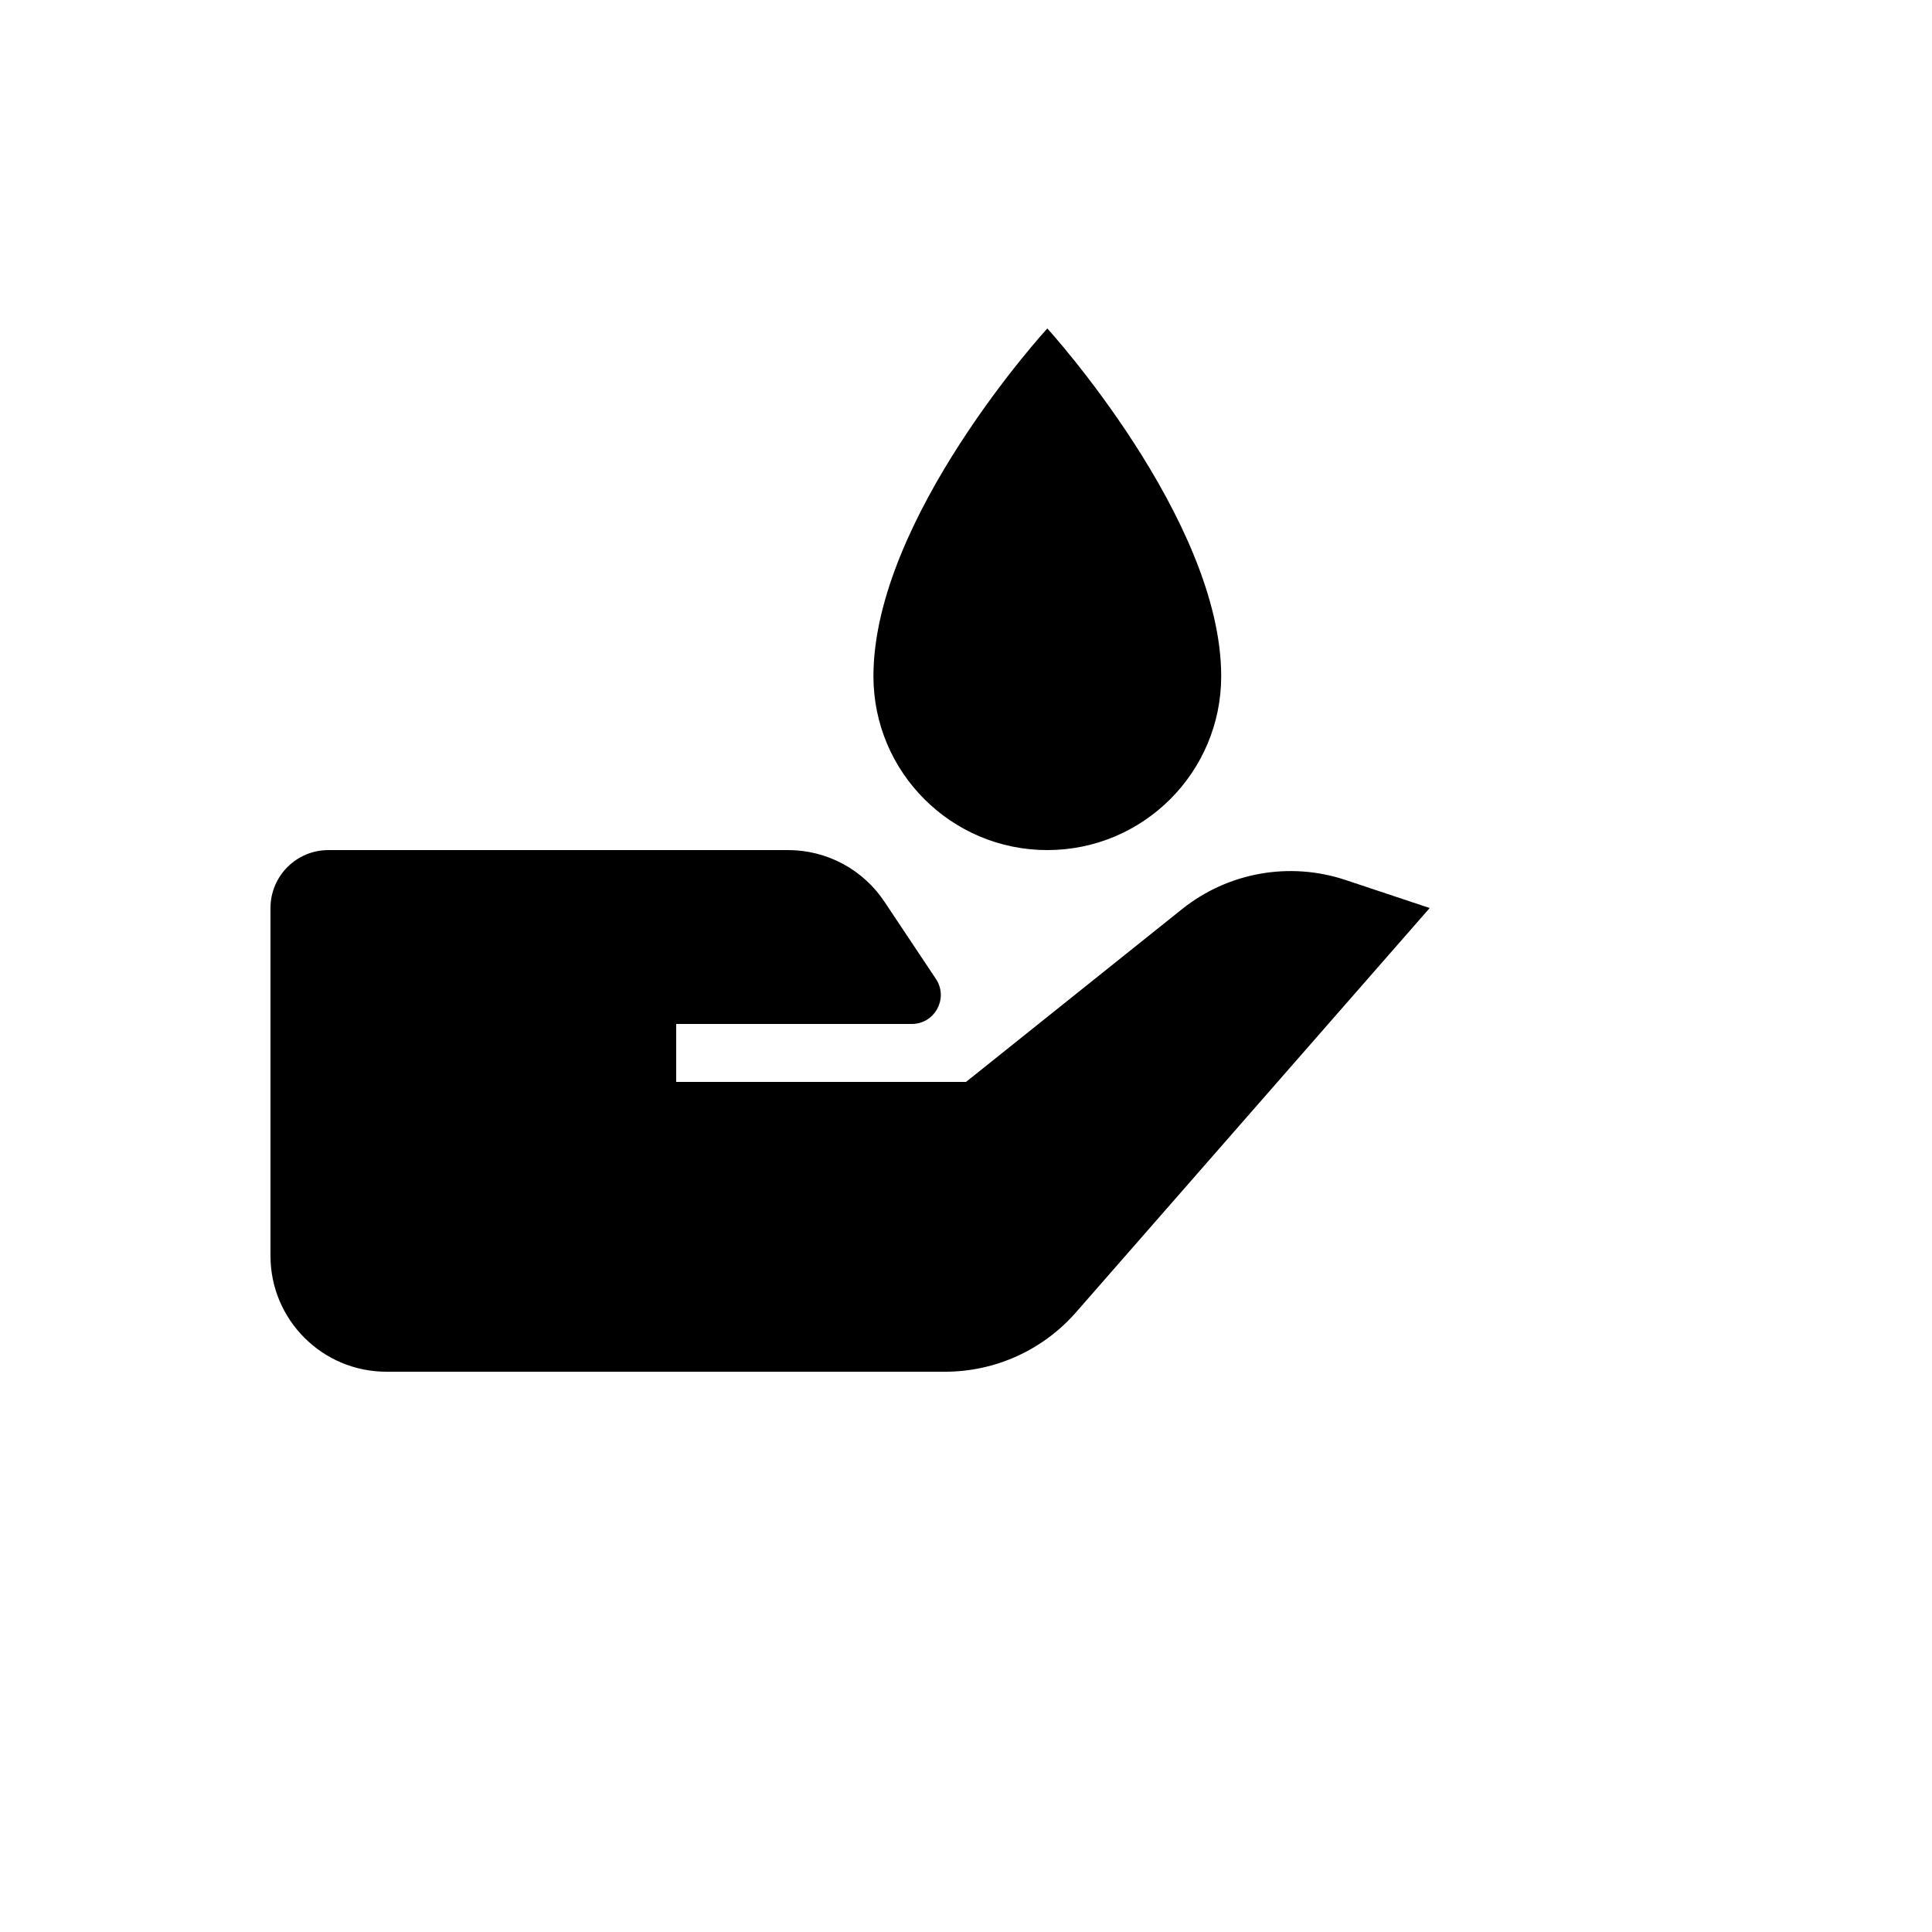 <svg xmlns="http://www.w3.org/2000/svg" version="1.1" xmlns:xlink="http://www.w3.org/1999/xlink" width="100%" height="100%" id="svgWorkerArea" viewBox="-25 -25 625 625" xmlns:idraw="https://idraw.muisca.co" style="background: white;"><defs id="defsdoc"><pattern id="patternBool" x="0" y="0" width="10" height="10" patternUnits="userSpaceOnUse" patternTransform="rotate(35)"><circle cx="5" cy="5" r="4" style="stroke: none;fill: #ff000070;"></circle></pattern></defs><g id="fileImp-40276704" class="cosito"><path id="pathImp-538763398" class="grouped" d="M357.363 269.125C357.363 269.125 287.5 325 287.5 325 287.5 325 193.75 325 193.75 325 193.75 325 193.75 306.25 193.75 306.25 193.75 306.25 269.969 306.25 269.969 306.25 277.186 306.246 281.691 298.431 278.08 292.183 277.983 292.013 277.877 291.844 277.769 291.681 277.769 291.681 261.119 266.706 261.119 266.706 254.181 256.264 242.474 249.993 229.938 250 229.938 250 81.25 250 81.25 250 70.894 250 62.5 258.394 62.5 268.75 62.5 268.75 62.5 381.25 62.5 381.25 62.5 401.961 79.289 418.75 100 418.75 100 418.75 280.731 418.75 280.731 418.75 296.952 418.754 312.385 411.754 323.069 399.55 323.069 399.55 437.5 268.75 437.5 268.75 437.5 268.75 410.275 259.675 410.275 259.675 392.178 253.643 372.254 257.2 357.363 269.125 357.363 269.125 357.363 269.125 357.363 269.125M313.806 250C344.873 250 370.056 224.817 370.056 193.75 370.056 142.975 313.806 81.25 313.806 81.25 313.806 81.25 257.556 142.581 257.556 193.75 257.556 224.817 282.739 250 313.806 250 313.806 250 313.806 250 313.806 250"></path></g></svg>